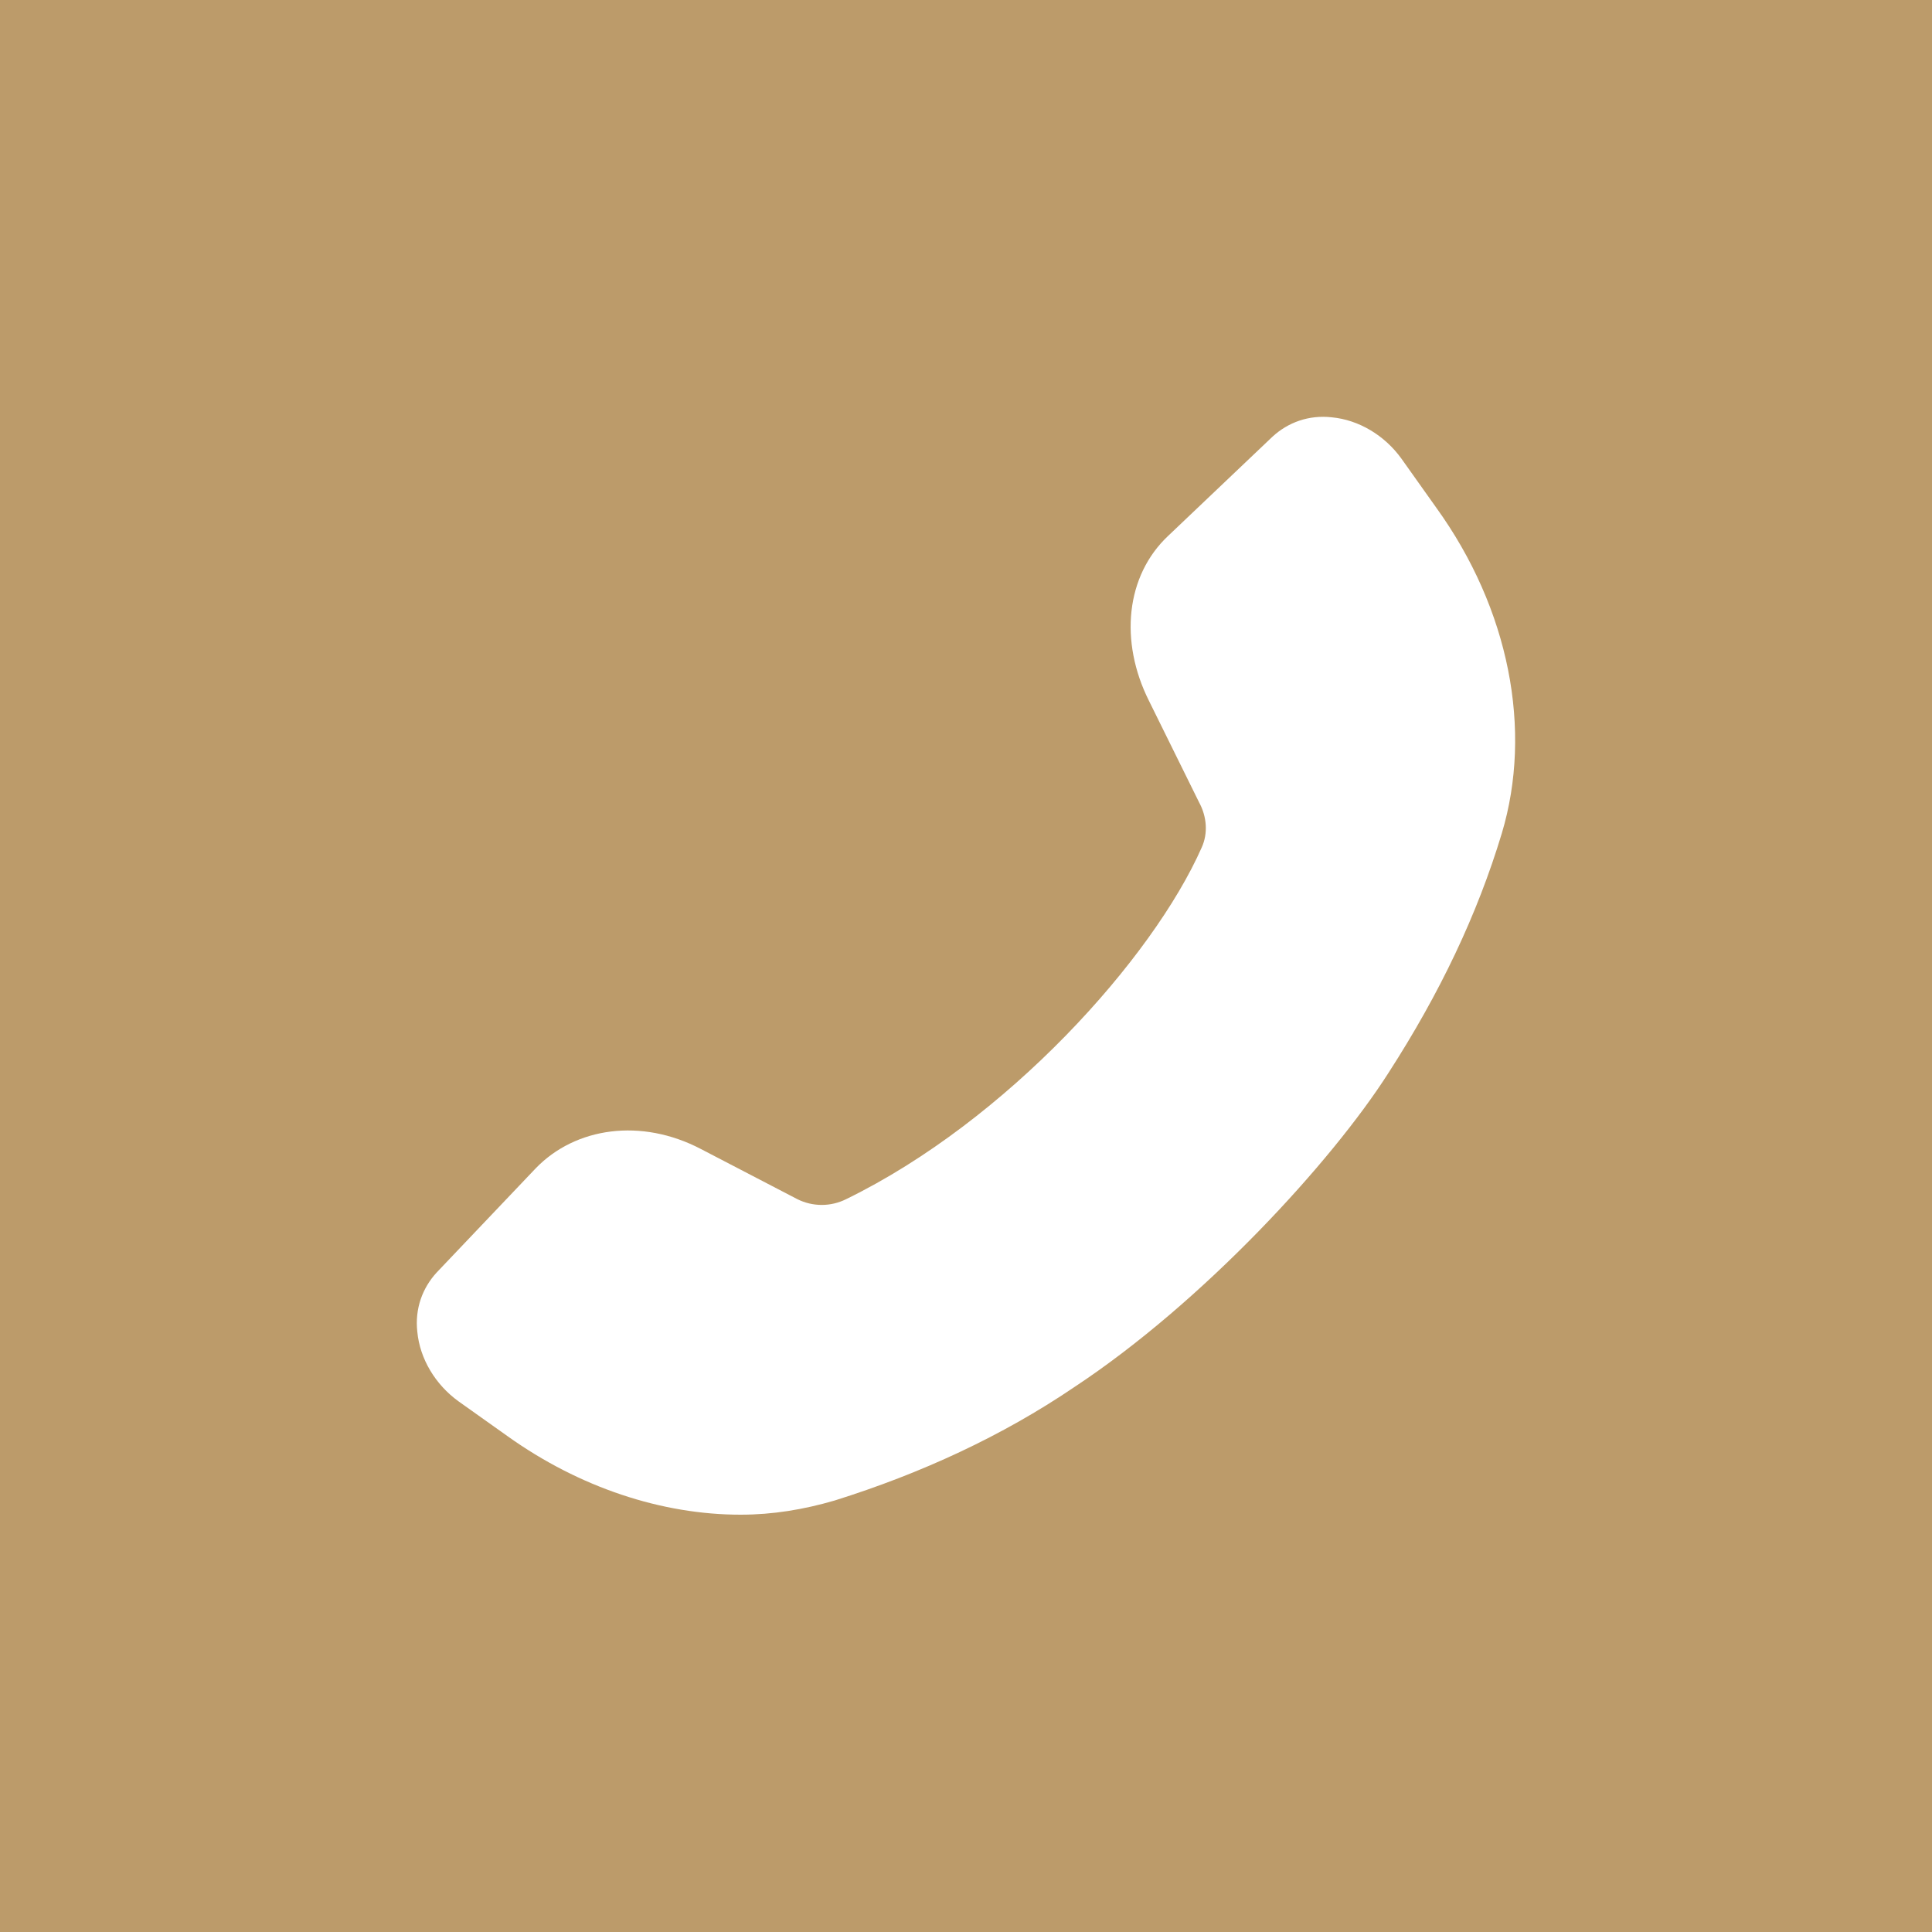<?xml version="1.0" encoding="UTF-8"?>
<svg id="Layer_1" xmlns="http://www.w3.org/2000/svg" version="1.1" viewBox="0 0 150 150">
  <!-- Generator: Adobe Illustrator 29.4.0, SVG Export Plug-In . SVG Version: 2.1.0 Build 152)  -->
  <defs>
    <style>
      .st0 {
        fill: #fff;
      }

      .st1 {
        fill: #bc9b6a;
      }
    </style>
  </defs>
  <g id="Layer_11">
    <rect class="st1" width="150" height="150"/>
    <path class="st0" d="M57.5,117.6c-6.1,0-12.5-2.1-18.1-6.1l-3.8-2.7c-1.8-1.3-3-3.3-3.2-5.4-.2-1.8.4-3.4,1.5-4.6l7.7-8.1c3.1-3.2,8.2-3.9,12.8-1.5l7.5,3.9c1.2.6,2.6.6,3.8,0,12.5-6.1,23.8-18.7,27.6-27.3.5-1.1.4-2.4-.2-3.5l-3.9-7.9c-2.3-4.6-1.8-9.7,1.5-12.8l8.1-7.7c1.2-1.1,2.8-1.7,4.6-1.5,2.1.2,4.1,1.4,5.4,3.2l2.7,3.8c5.7,7.9,7.5,17.3,5.1,25.3-1.9,6.3-4.8,12.4-8.8,18.6-4.4,6.9-14.4,17.8-24.4,24.4-5.6,3.8-11.9,6.7-18.6,8.8-2.4.7-4.8,1.1-7.3,1.1Z"/>
  </g>
</svg>